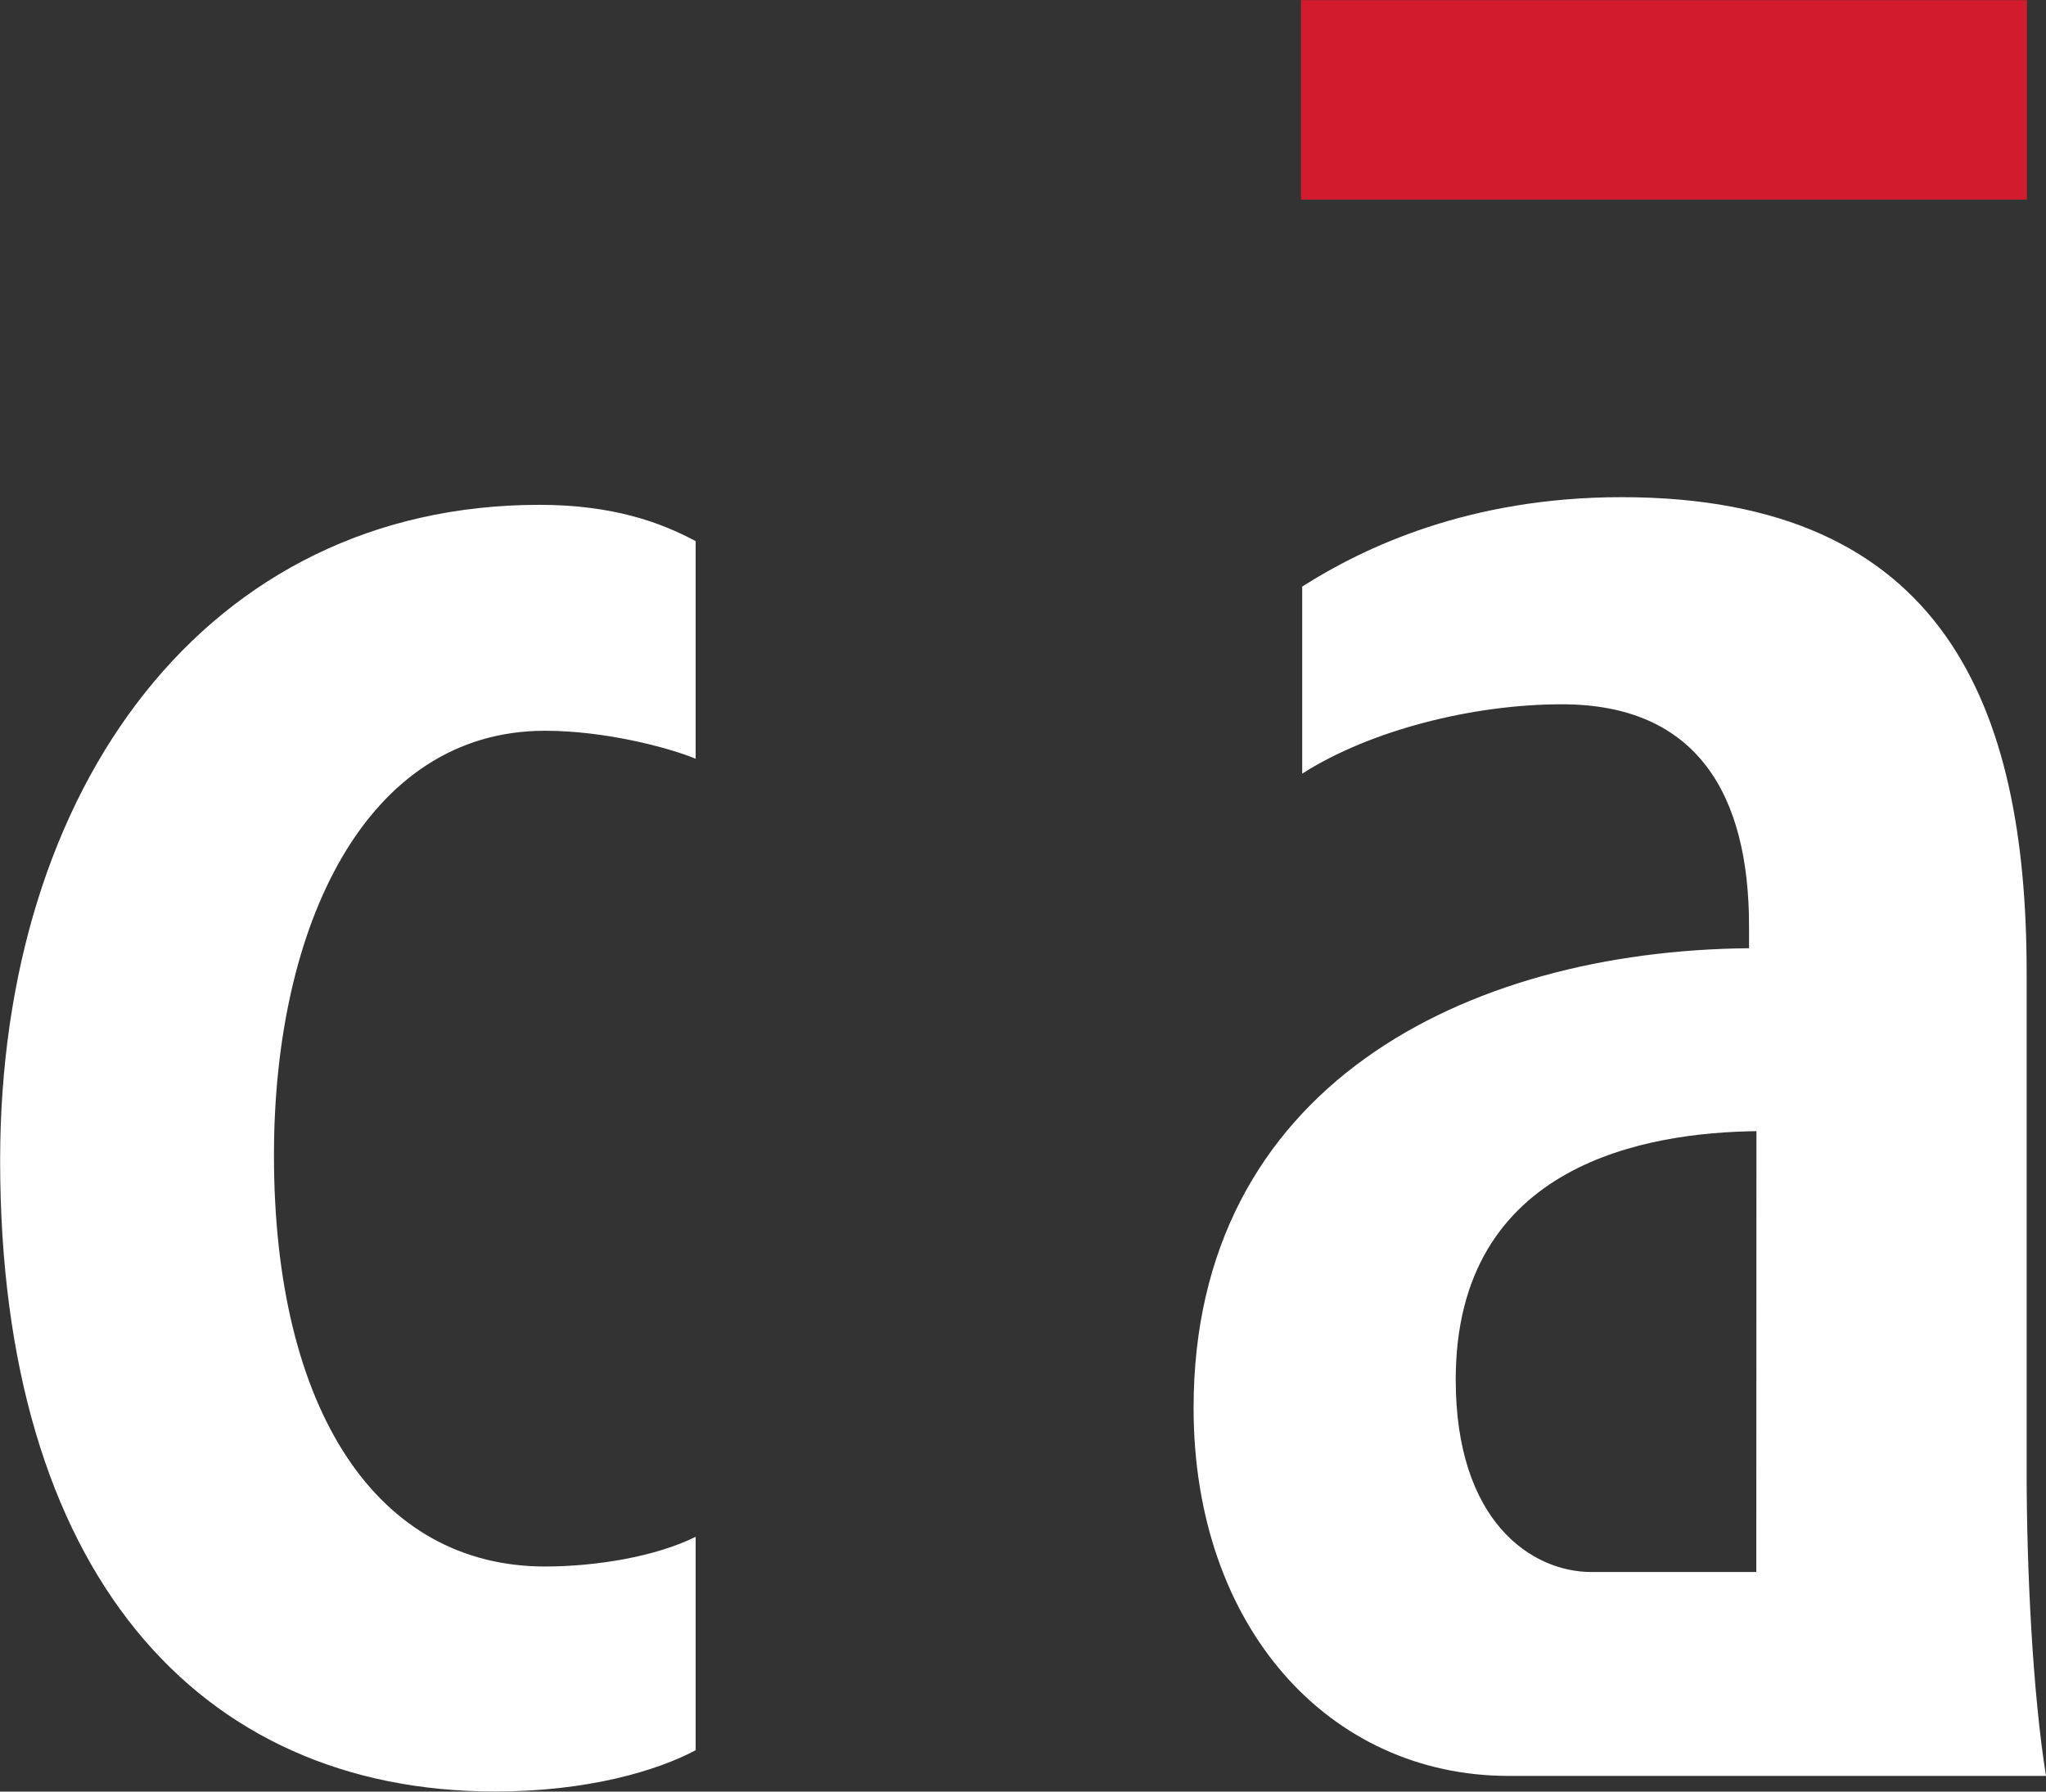 <svg version="1.2" xmlns="http://www.w3.org/2000/svg" viewBox="0 0 1522 1333" width="1522" height="1333">
	<rect x="0" y="0" width="1522" height="1333" fill="#333333" stroke="none"/>
	<title>Cadence-Logo-svg</title>
	<style>
		.s0 { fill: #d21c2e } 
		.s1 { fill: #ffffff } 
	</style>
	<g id="Layer">
		<path id="Layer" class="s0" d="m967.8 0.1h540v148.4h-540z"/>
		<g id="Layer">
			<path id="Layer" fill-rule="evenodd" class="s1" d="m517.5 1302.2c-28.8 15.3-80.3 30.7-149.2 30.7-221.2 0-368.2-163.6-368.2-469.5 0-278.6 154.4-487.8 401.2-487.8 55.1 0 90.8 13.4 116.2 27v161.9c-20.2-8.3-67.2-20.8-112.1-20.8-133 0-201.6 144.5-201.6 315.7 0 190.3 77 306.1 201.7 306.1 37.7 0 82.2-7.3 112-22.1zm990.1-206.7c0 72.2 4.5 164.2 14.4 225.8h-399.7c-133.5 0-234.4-110.7-234.4-273.8 0-239.2 202.4-340.1 413.2-342v-16.5c0-96.9-38-165-139.2-165-66.6 0-142.8 19.4-193.2 51.6v-139.2c45.8-29.1 124.1-66.5 237.6-66.5 239.9 0 301.3 155.7 301.3 353.7zm-201.1 74.1l0.1-328c-79.5 1-223.7 22.9-223.7 184.9 0 105.1 56.1 143.1 101 143.1z"/>
		</g>
	</g>
</svg>